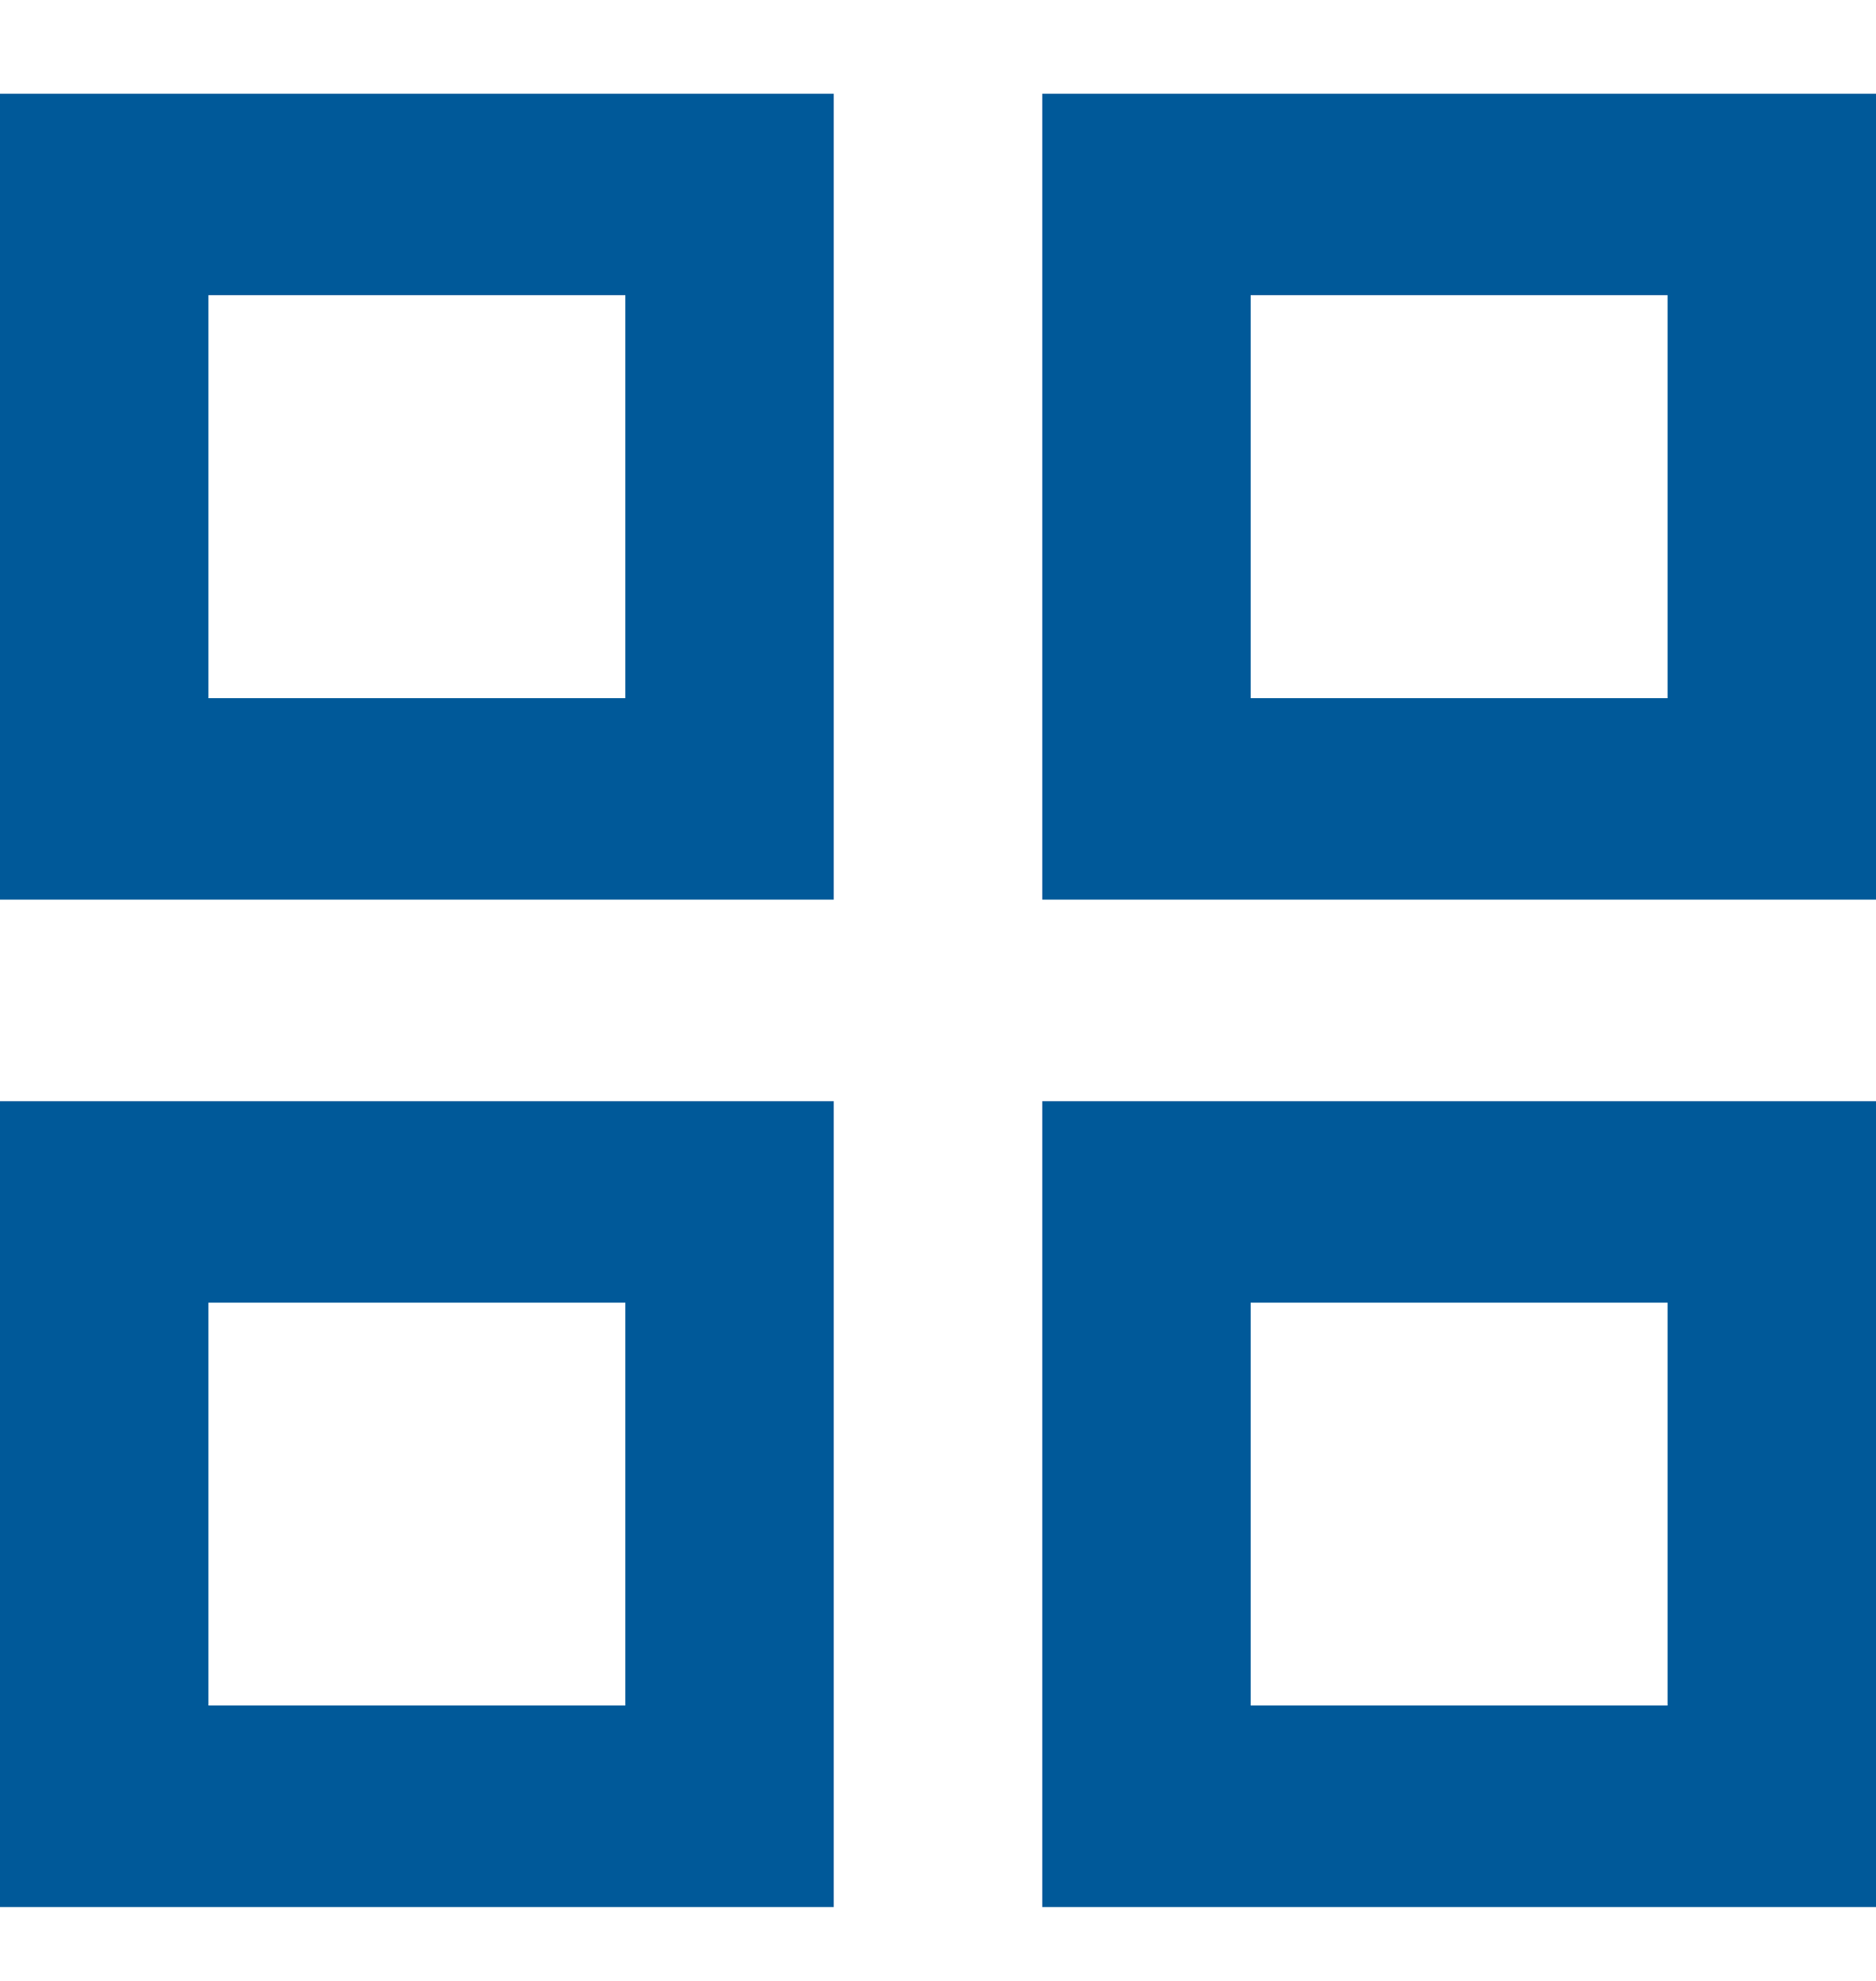 <svg width="18" height="19" viewBox="0 0 18 19" fill="none" xmlns="http://www.w3.org/2000/svg">
<path fill-rule="evenodd" clip-rule="evenodd" d="M0 0.899V8.629H8V0.899H0ZM6 6.697H2V2.831H6V6.697ZM0 10.562V18.292H8V10.562H0ZM6 16.359H2V12.494H6V16.359ZM10 0.899V8.629H18V0.899H10ZM16 6.697H12V2.831H16V6.697ZM10 10.562V18.292H18V10.562H10ZM16 16.359H12V12.494H16V16.359Z" fill="#005999"/>
</svg>
